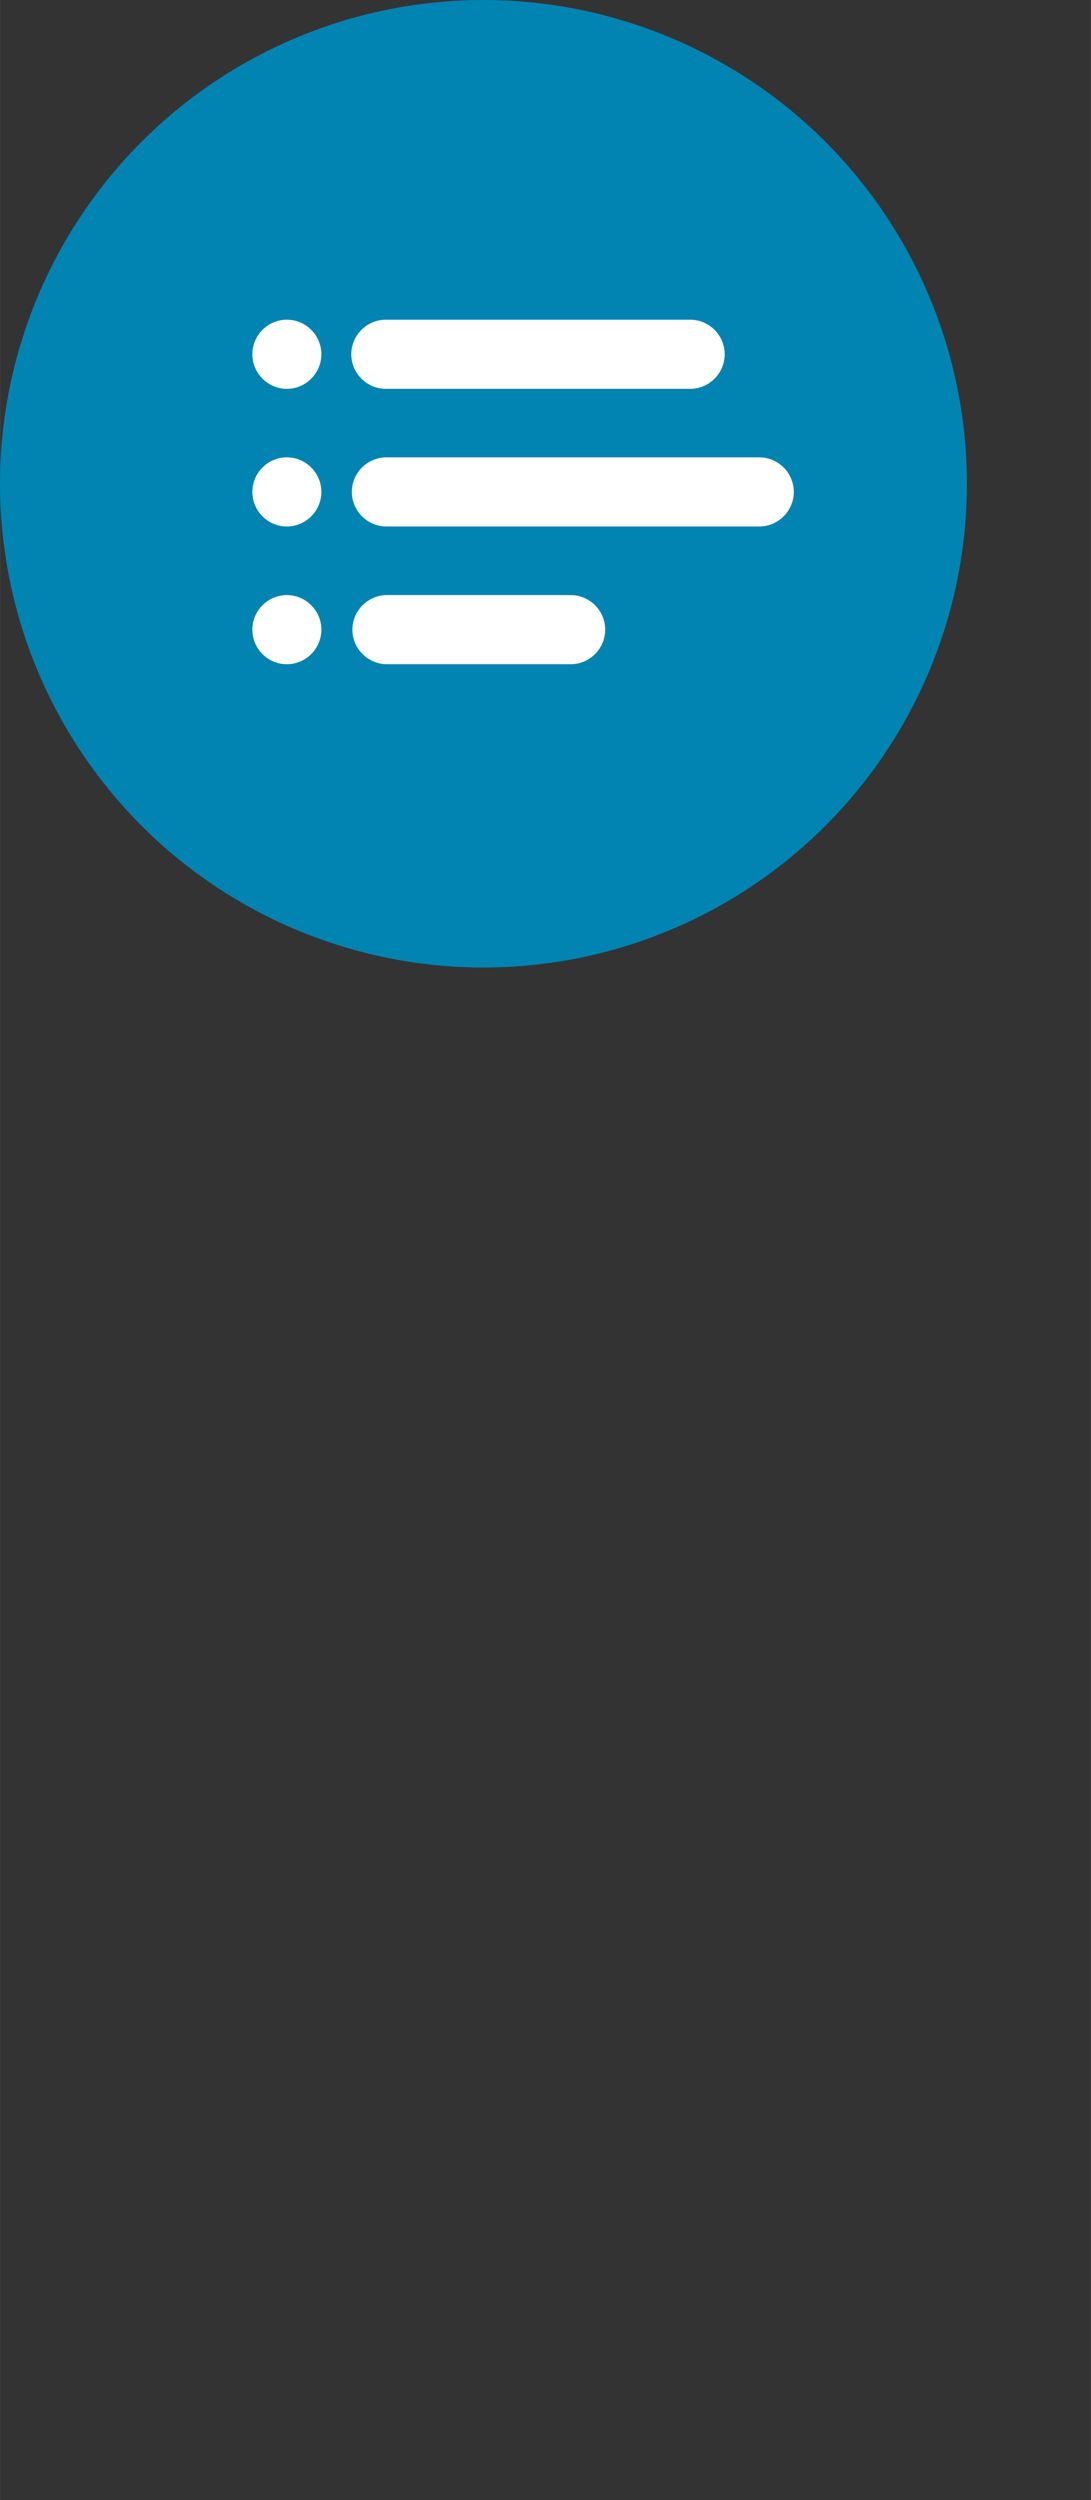 <?xml version="1.0" encoding="UTF-8"?>
<!DOCTYPE svg PUBLIC "-//W3C//DTD SVG 1.1//EN" "http://www.w3.org/Graphics/SVG/1.1/DTD/svg11.dtd">
<!-- Creator: CorelDRAW 2019 (64-Bit) -->
<svg xmlns="http://www.w3.org/2000/svg" xml:space="preserve" width="100px" height="229px" version="1.1" style="shape-rendering:geometricPrecision; text-rendering:geometricPrecision; image-rendering:optimizeQuality; fill-rule:evenodd; clip-rule:evenodd"
viewBox="0 0 11.777 26.971"
 xmlns:xlink="http://www.w3.org/1999/xlink"
 xmlns:xodm="http://www.corel.com/coreldraw/odm/2003">
 <rect x="0" y="0" width="11.777" height="26.971" fill="#333333" stroke="none"/>
 <defs>
  <style type="text/css">
   <![CDATA[
    .fil2 {fill:none}
    .fil0 {fill:#0284B3}
    .fil1 {fill:white}
   ]]>
  </style>
 </defs>
 <g id="Ebene_x0020_1">
  <circle class="fil0" cx="5.219" cy="5.219" r="5.219"/>
  <path class="fil1" d="M4.165 3.449l3.285 0c0.205,0 0.373,0.168 0.373,0.373l0 0c0,0.205 -0.168,0.373 -0.373,0.373l-3.285 0c-0.205,0 -0.373,-0.168 -0.373,-0.373l0 0c0,-0.205 0.168,-0.373 0.373,-0.373z"/>
  <path class="fil1" d="M4.171 4.934l4.025 0c0.205,0 0.373,0.168 0.373,0.373l0 0c0,0.205 -0.168,0.373 -0.373,0.373l-4.025 0c-0.205,0 -0.373,-0.168 -0.373,-0.373l0 0c0,-0.205 0.168,-0.373 0.373,-0.373z"/>
  <path class="fil1" d="M4.177 6.42l1.983 0c0.205,0 0.373,0.168 0.373,0.373l0 0c0,0.205 -0.168,0.373 -0.373,0.373l-1.983 0c-0.205,0 -0.373,-0.168 -0.373,-0.373l0 0c0,-0.205 0.168,-0.373 0.373,-0.373z"/>
  <path class="fil1" d="M3.096 6.42l0 0c0.205,0 0.373,0.168 0.373,0.373l0 0c0,0.205 -0.168,0.373 -0.373,0.373l0 0c-0.205,0 -0.372,-0.168 -0.372,-0.373l0 0c0,-0.205 0.167,-0.373 0.372,-0.373z"/>
  <path class="fil1" d="M3.096 4.934l0 0c0.205,0 0.373,0.168 0.373,0.373l0 0c0,0.205 -0.168,0.373 -0.373,0.373l0 0c-0.205,0 -0.372,-0.168 -0.372,-0.373l0 0c0,-0.205 0.167,-0.373 0.372,-0.373z"/>
  <path class="fil1" d="M3.096 3.449l0 0c0.205,0 0.373,0.168 0.373,0.373l0 0c0,0.205 -0.168,0.373 -0.373,0.373l0 0c-0.205,0 -0.372,-0.168 -0.372,-0.373l0 0c0,-0.205 0.167,-0.373 0.372,-0.373z"/>
  <rect class="fil2" width="11.777" height="26.971"/>
 </g>
</svg>
